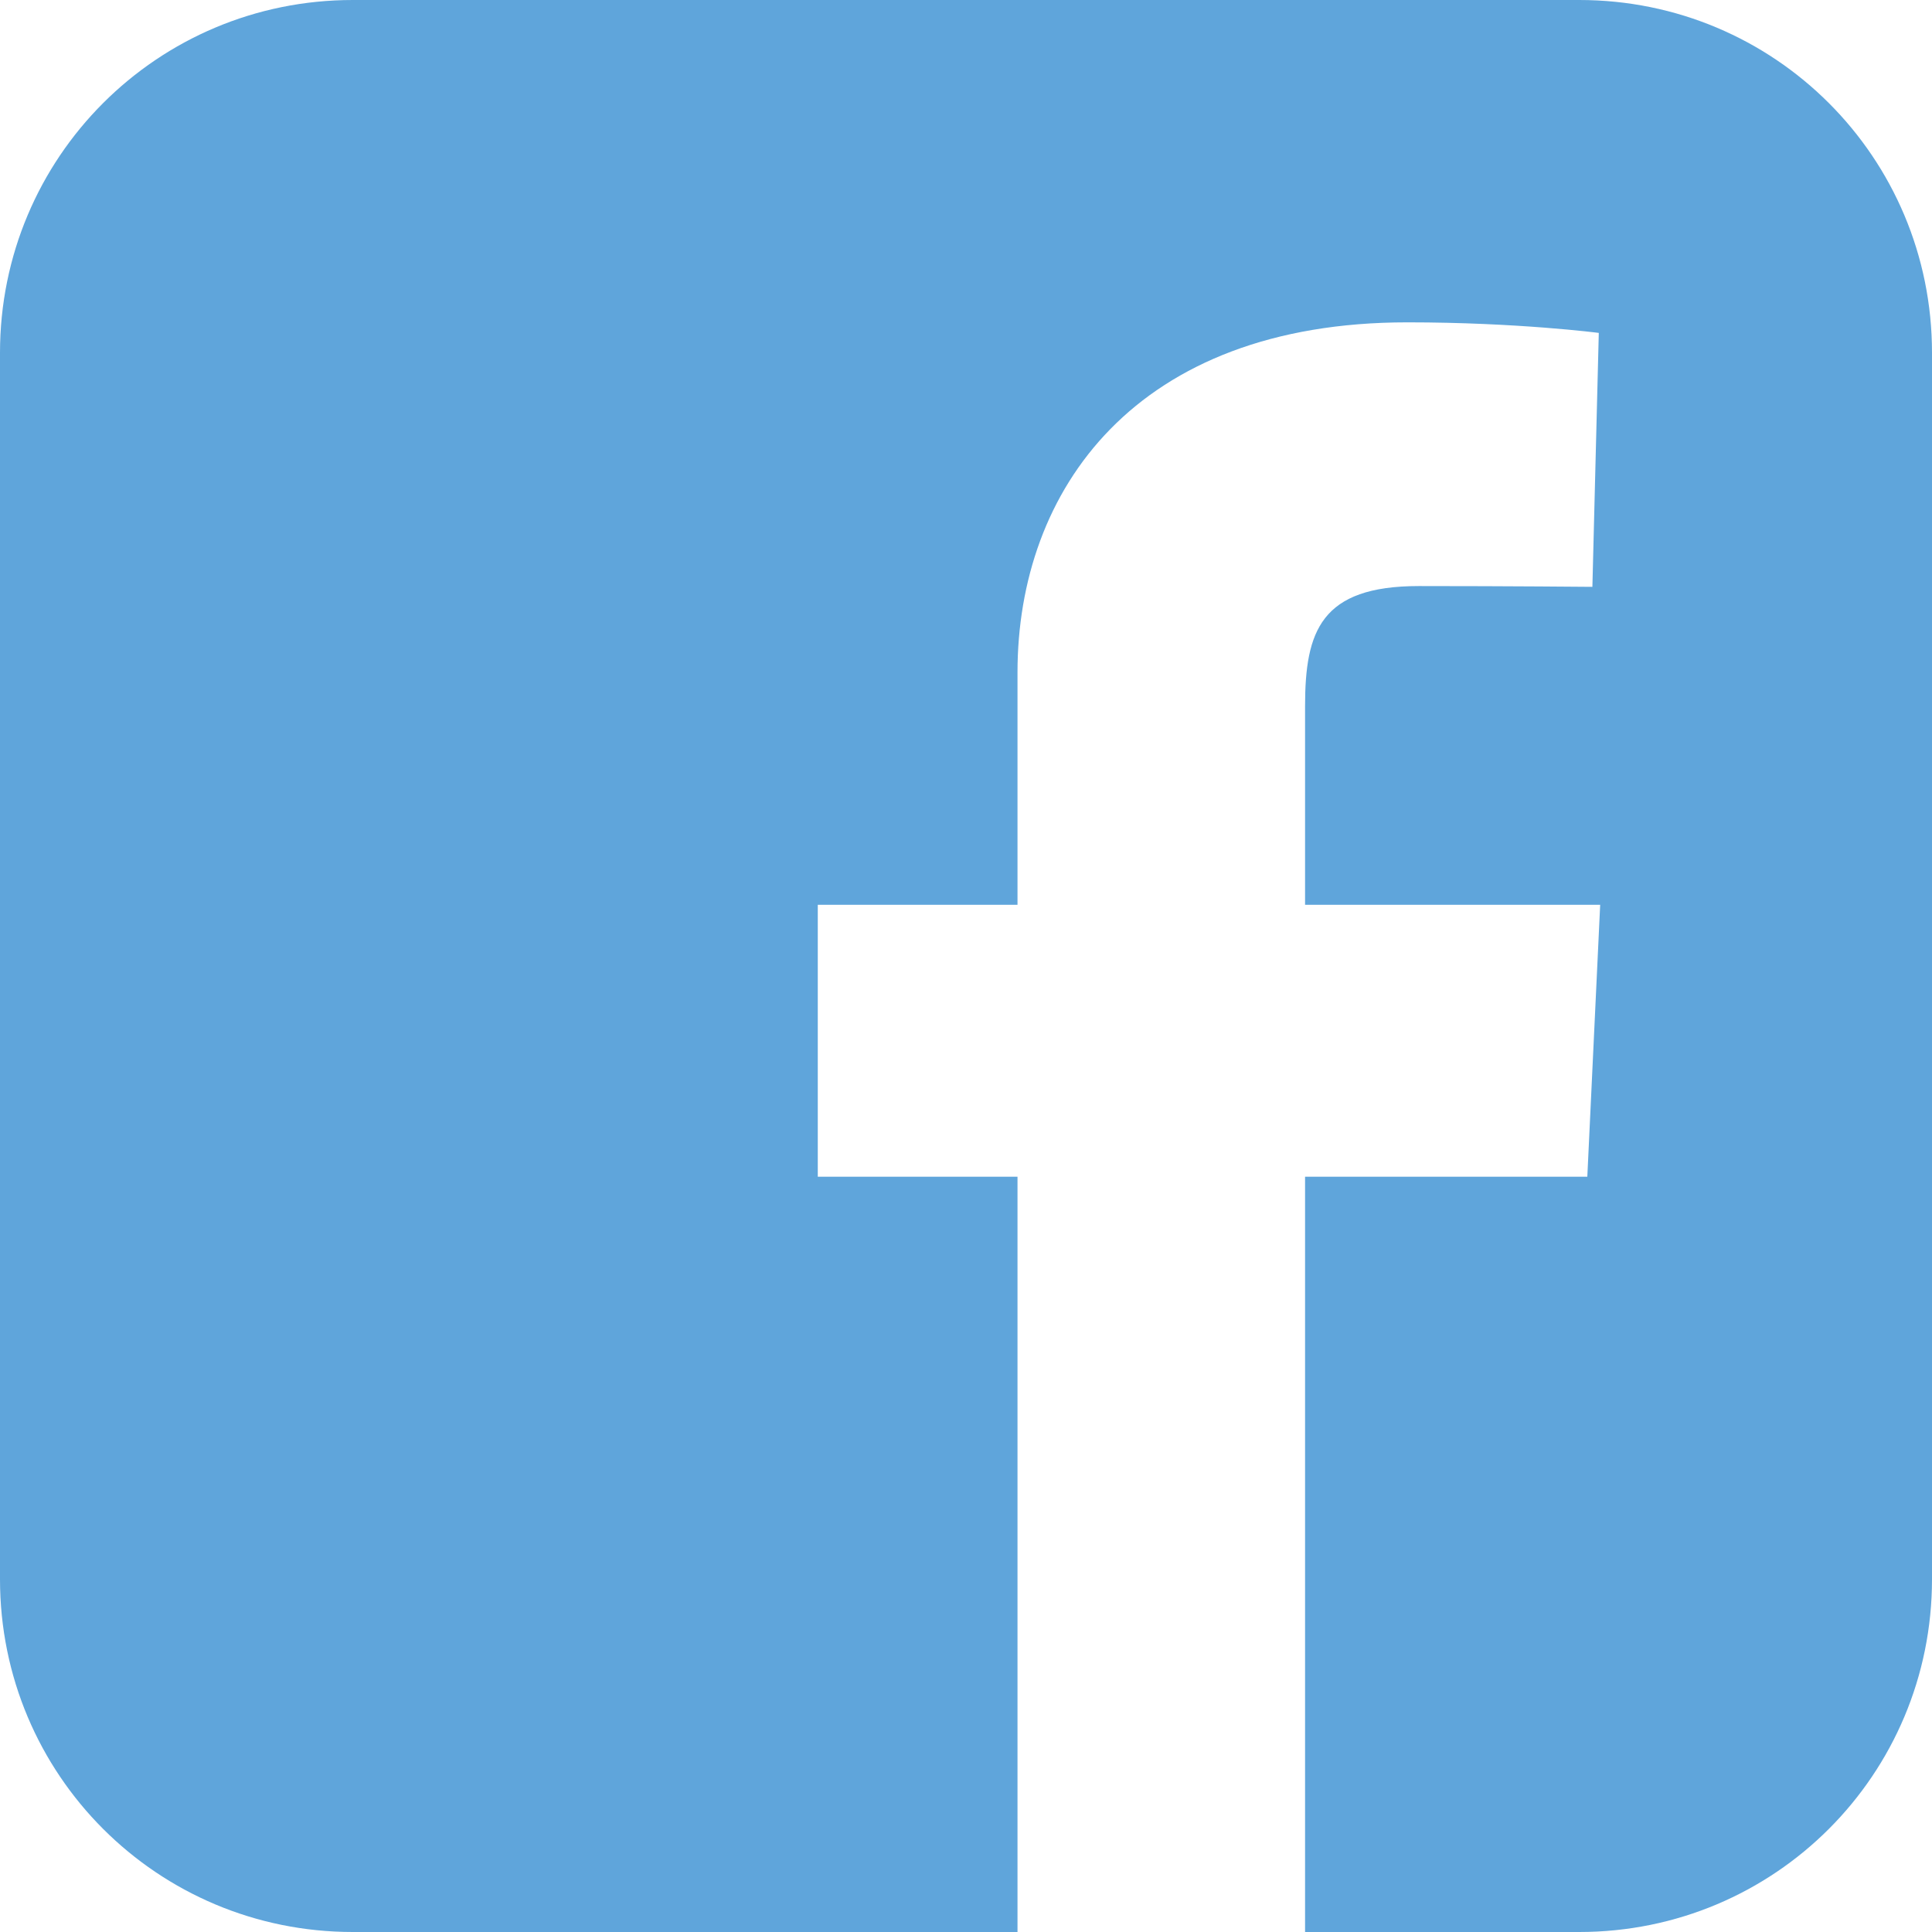 <svg xmlns="http://www.w3.org/2000/svg" width="1000" height="1000"><path d="M182.594 0c-101.149 0 -182.594 81.445 -182.594 182.594l0 634.813c0 101.149 81.445 182.594 182.594 182.594l344.063 0l0 -390.938l-103.375 0l0 -140.75l103.375 0l0 -120.25c0 -94.475 61.079 -181.219 201.781 -181.219 56.968 0 99.094 5.469 99.094 5.469l-3.313 131.438s-42.963 -.406 -89.844 -.406c-50.739 0 -58.875 23.378 -58.875 62.188l0 102.781l152.75 0l-6.656 140.75l-146.094 0l0 390.938l141.906 0c101.149 0 182.594 -81.445 182.594 -182.594l0 -634.813c0 -101.149 -81.445 -182.594 -182.594 -182.594l-634.813 0z" fill="#5FA5DB"/></svg>

